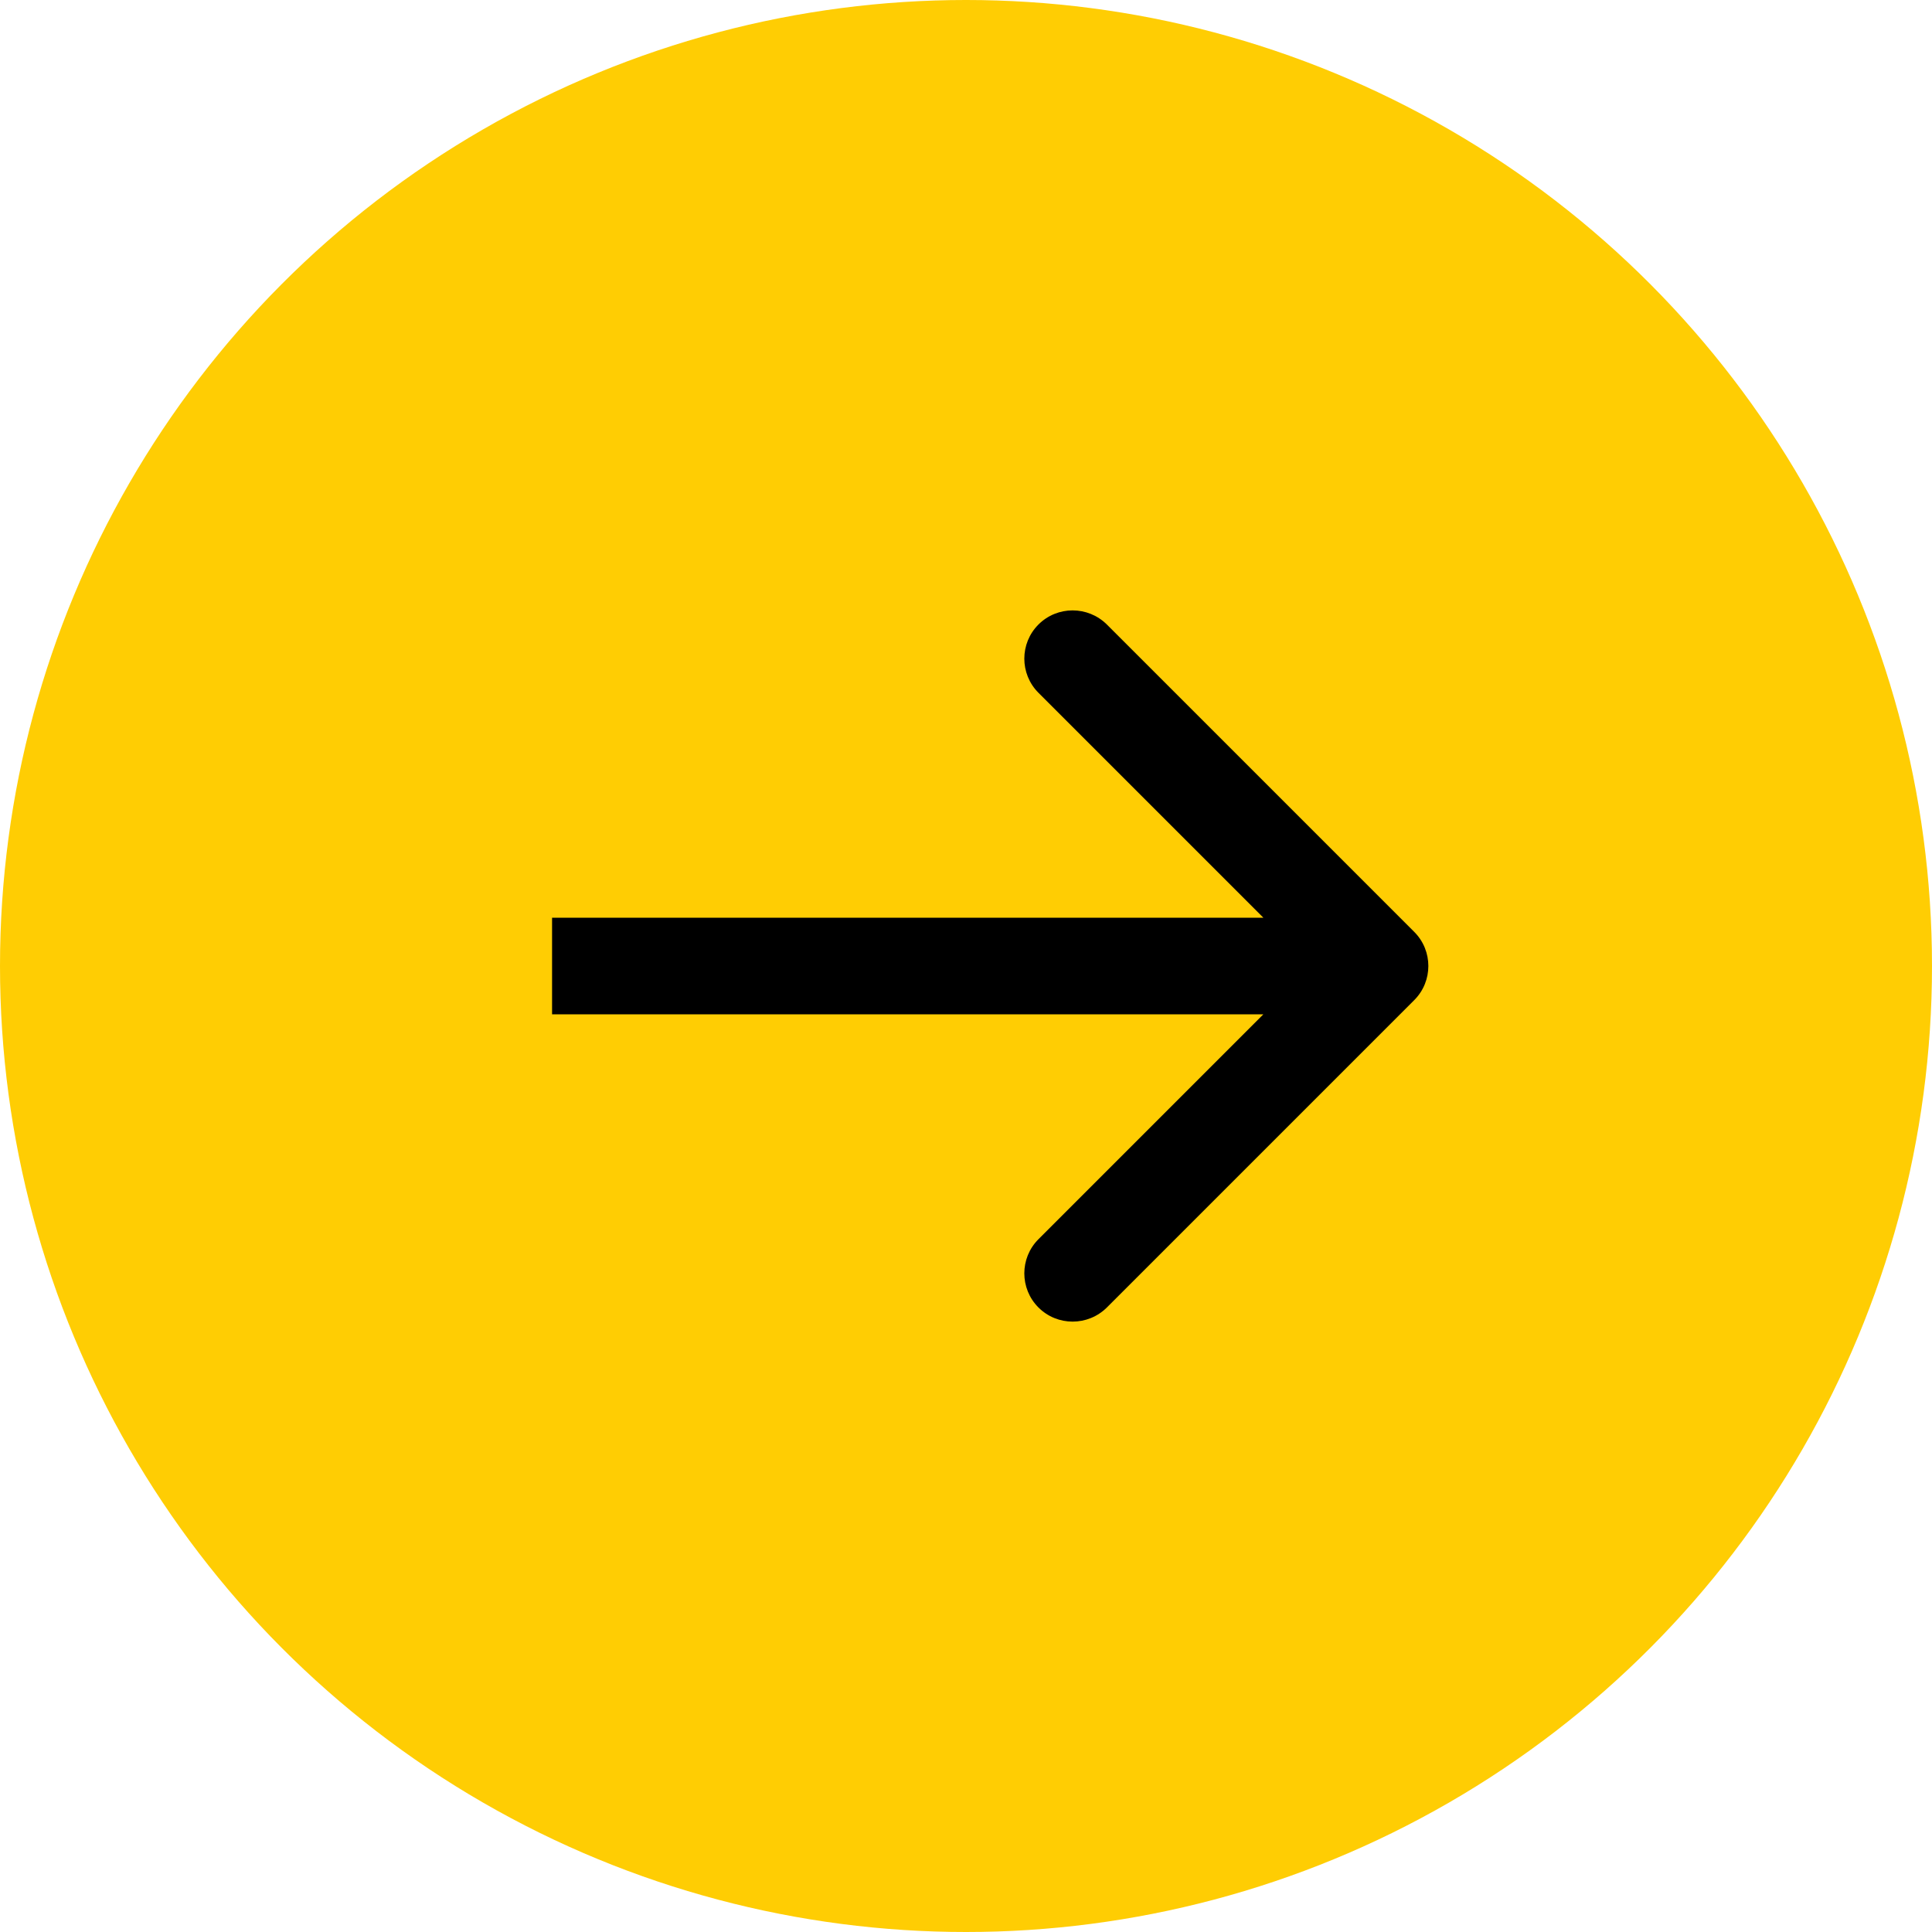 <svg width="12" height="12" viewBox="0 0 12 12" fill="none" xmlns="http://www.w3.org/2000/svg">
<circle cx="6" cy="6" r="6" fill="#FFCD03"/>
<path d="M8.784 6.212C8.901 6.095 8.901 5.905 8.784 5.788L6.875 3.879C6.757 3.762 6.567 3.762 6.45 3.879C6.333 3.996 6.333 4.186 6.45 4.303L8.147 6L6.45 7.697C6.333 7.814 6.333 8.004 6.45 8.121C6.567 8.238 6.757 8.238 6.875 8.121L8.784 6.212ZM3.429 6.3L8.572 6.3L8.572 5.7L3.429 5.7L3.429 6.3Z" fill="black"/>
</svg>
